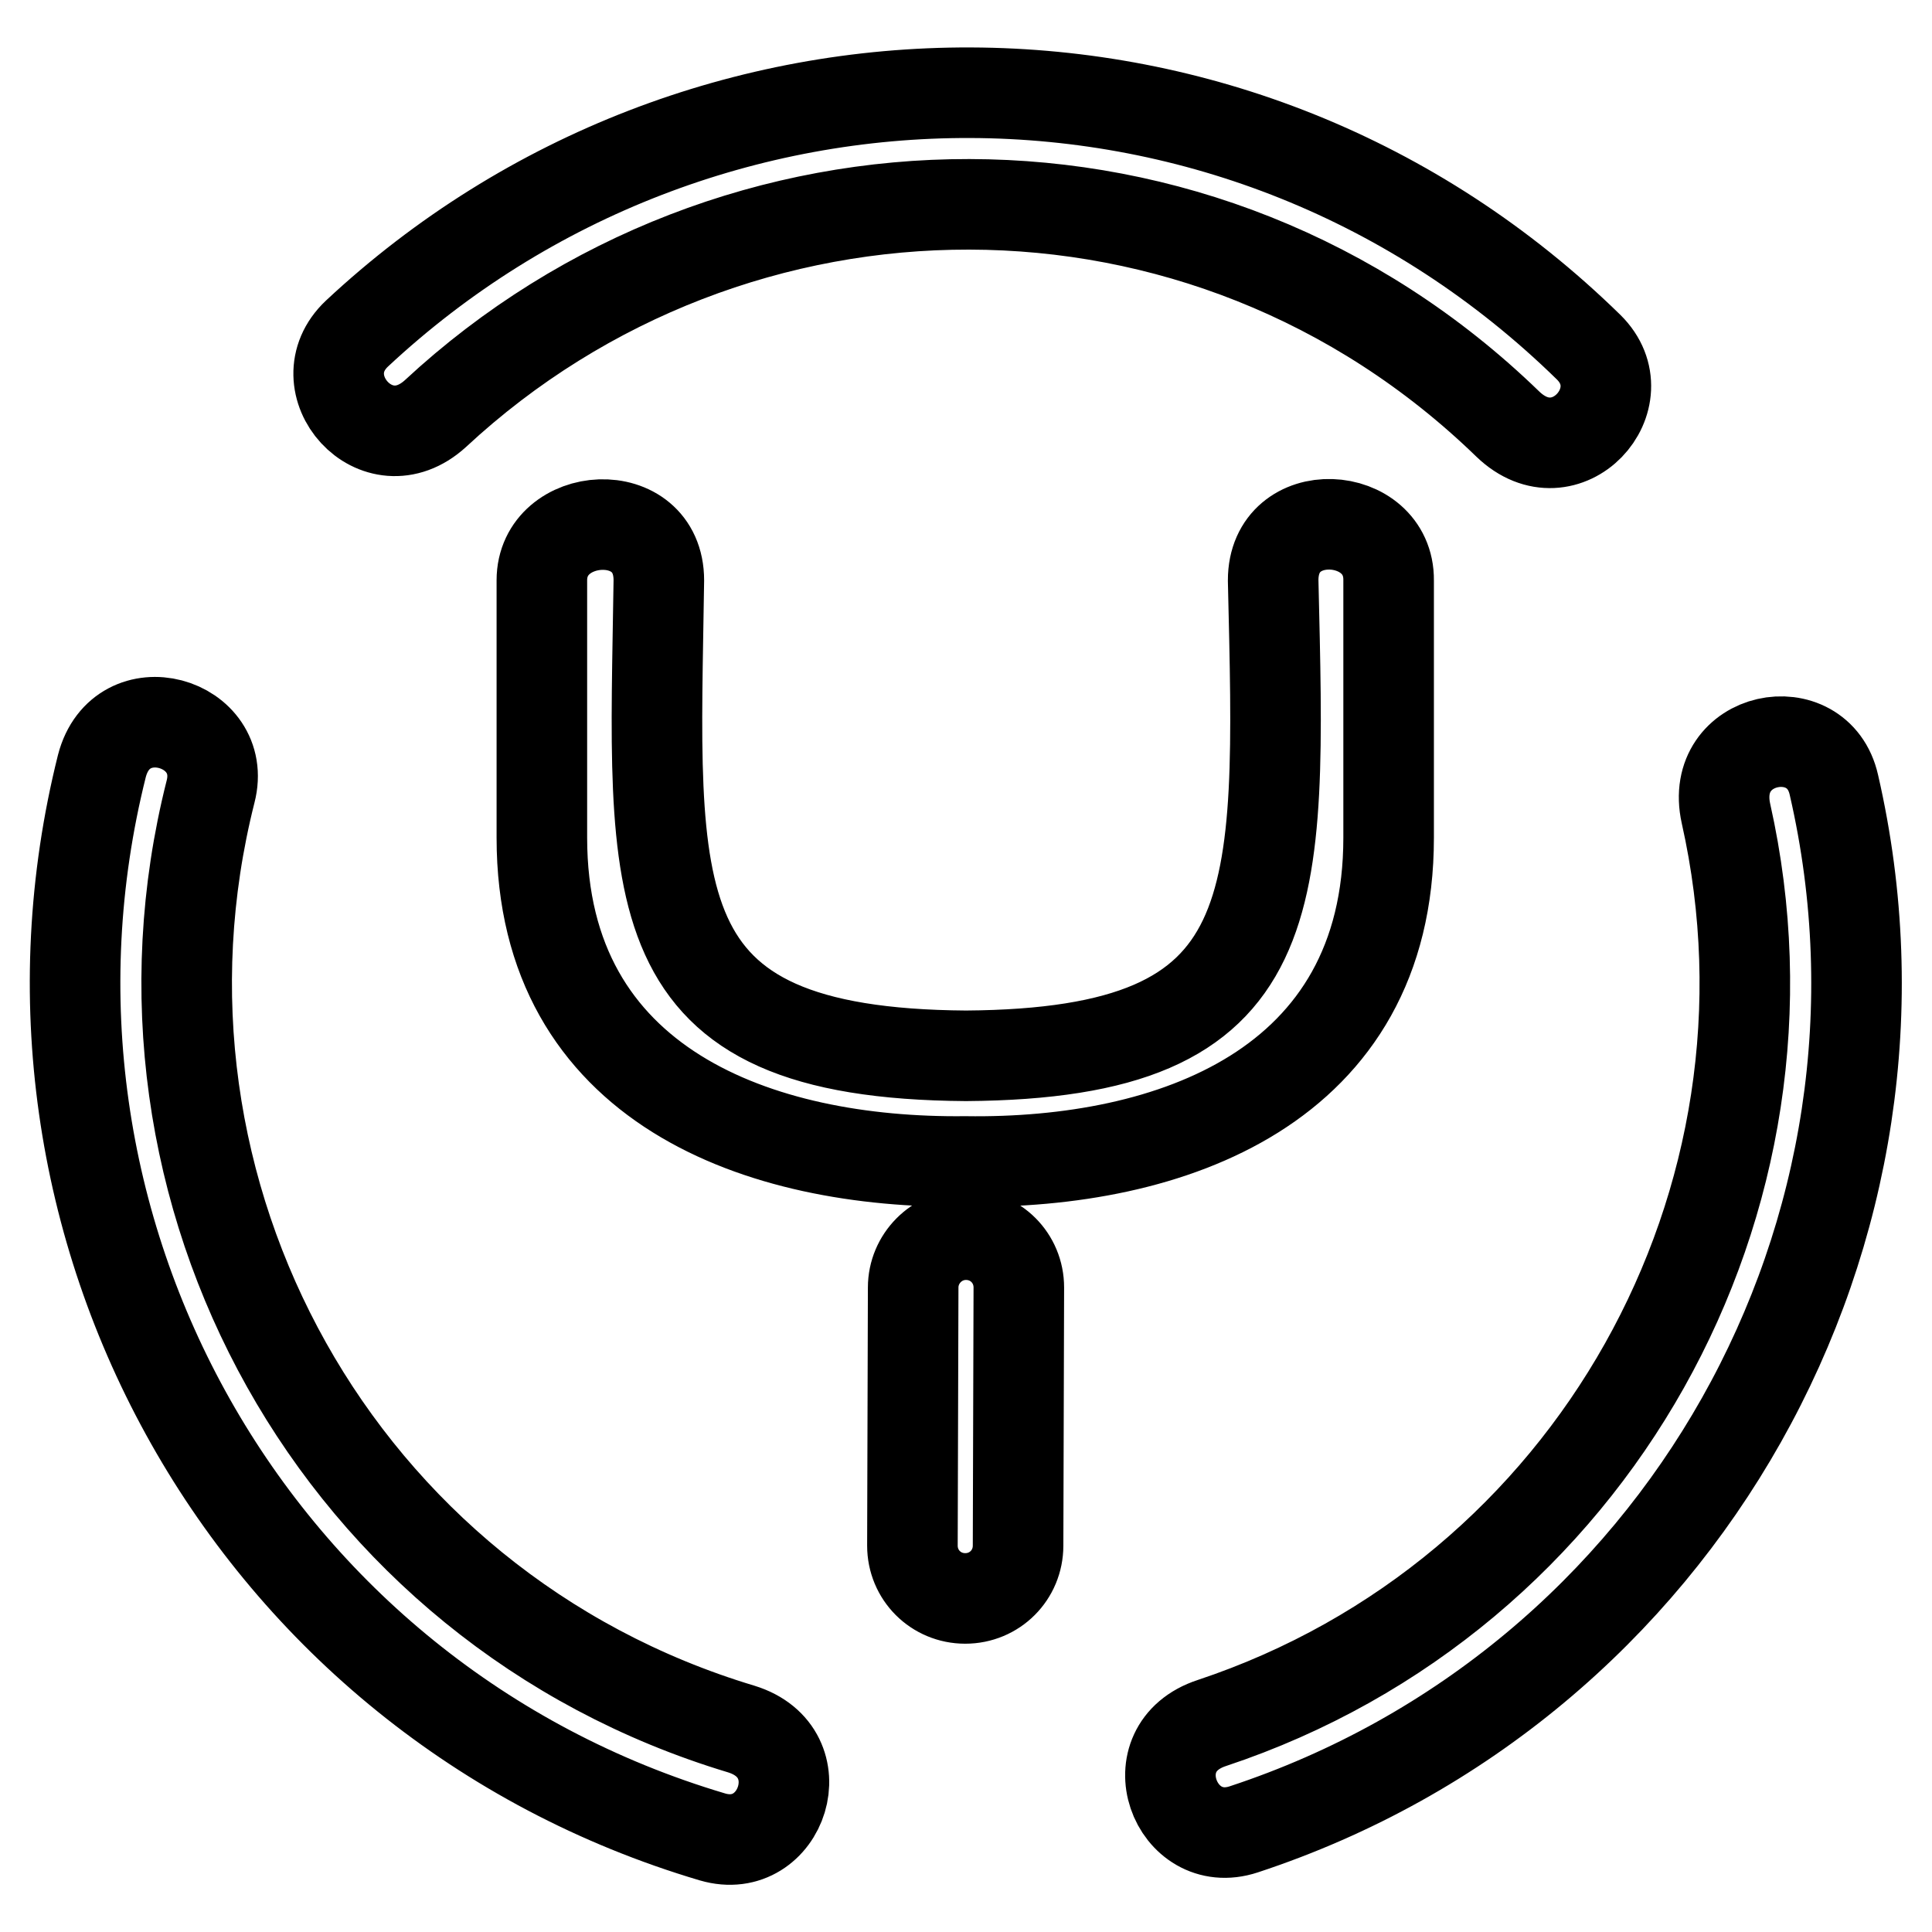 <?xml version="1.0" encoding="utf-8"?>
<!-- Svg Vector Icons : http://www.onlinewebfonts.com/icon -->
<!DOCTYPE svg PUBLIC "-//W3C//DTD SVG 1.1//EN" "http://www.w3.org/Graphics/SVG/1.1/DTD/svg11.dtd">
<svg version="1.1" xmlns="http://www.w3.org/2000/svg" xmlns:xlink="http://www.w3.org/1999/xlink" x="0px" y="0px" viewBox="0 0 256 256" enable-background="new 0 0 256 256" xml:space="preserve">
<g> <path stroke-width="12" fill-opacity="0" stroke="#000000"  d="M47.3,44.2C92.7,1.8,164.4,0.9,210.5,46c6.8,6.7-3,17.6-10.7,10.2C159.5,17.1,97.2,18.1,57.7,54.8 C49.9,61.9,40.3,50.8,47.3,44.2z M94.4,243.4c9.2,2.7,13.9-11.2,3.8-14.3C44.7,213,14.5,157.9,27.9,104.9 c2.4-9.3-11.8-13.4-14.4-3.4C-1.7,162.2,33.1,225.2,94.4,243.4z M164.8,242.4c58-19.1,91.8-79.4,78.2-138.4 c-2.1-9.4-16.6-6.6-14.3,3.8c11.5,51.2-17.6,103.7-68.1,120.5C150.5,231.6,155.7,245.4,164.8,242.4z M134.9,204.8l0.1-34.2 c0-3.9-3.1-7-7-7c-3.9,0-7,3.2-7,7l-0.1,34.2c0,3.9,3.1,7,7,7S134.9,208.7,134.9,204.8z M168.7,76.9c1,43.2,2.2,62.7-40.7,63 c-44-0.3-41.3-21.1-40.7-63c0-10.4-15.5-9.3-15.5,0v34.1c0,33,28.9,43.2,56.1,42.9c27.3,0.4,56.1-9.9,56.1-42.9V76.9 C184.1,67.5,168.7,66.5,168.7,76.9z"/></g>
</svg>